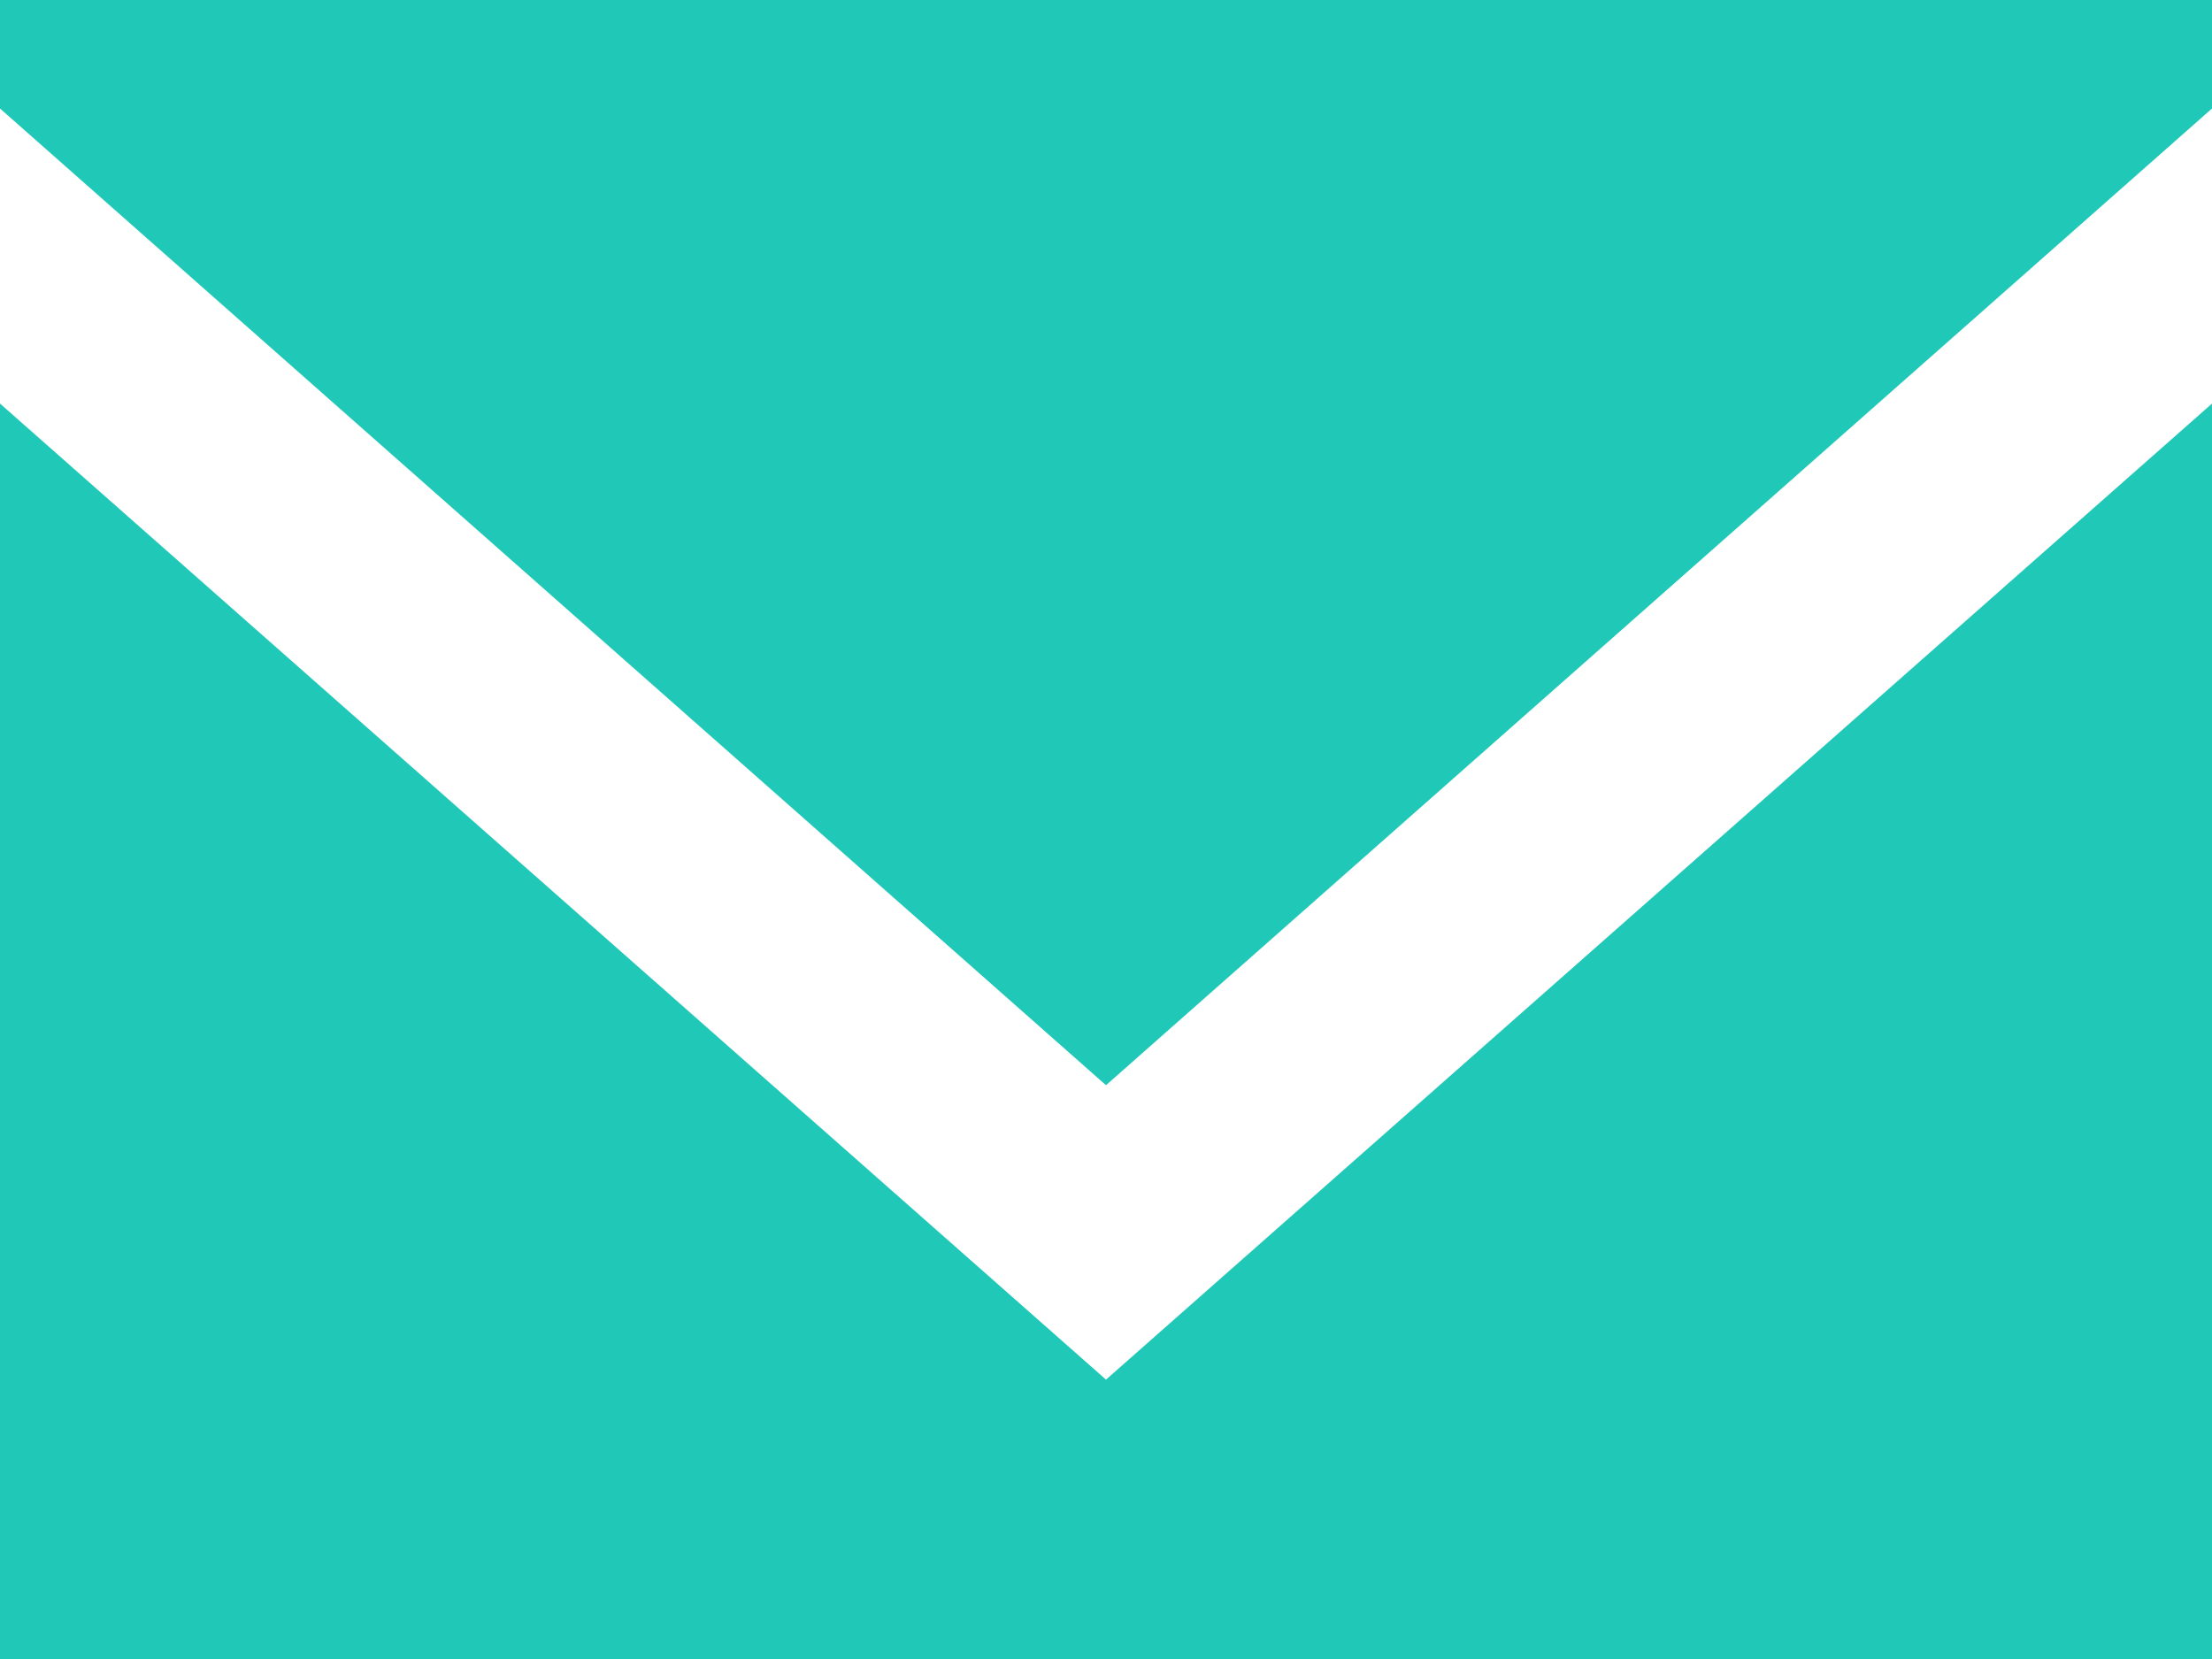 <svg id="Page-1" xmlns="http://www.w3.org/2000/svg" width="20" height="15" viewBox="0 0 20 15">
  <g id="Dribbble-Light-Preview" transform="translate(-340 -922)">
    <g id="icons" transform="translate(56 160)">
      <path id="email-_1572_" data-name="email-[#1572]" d="M294,774.474l-10-8.825V777h20V765.649Zm0-2.662-10-8.831V762h20v.981Z" fill="#20c8b7" fill-rule="evenodd"/>
    </g>
  </g>
</svg>
